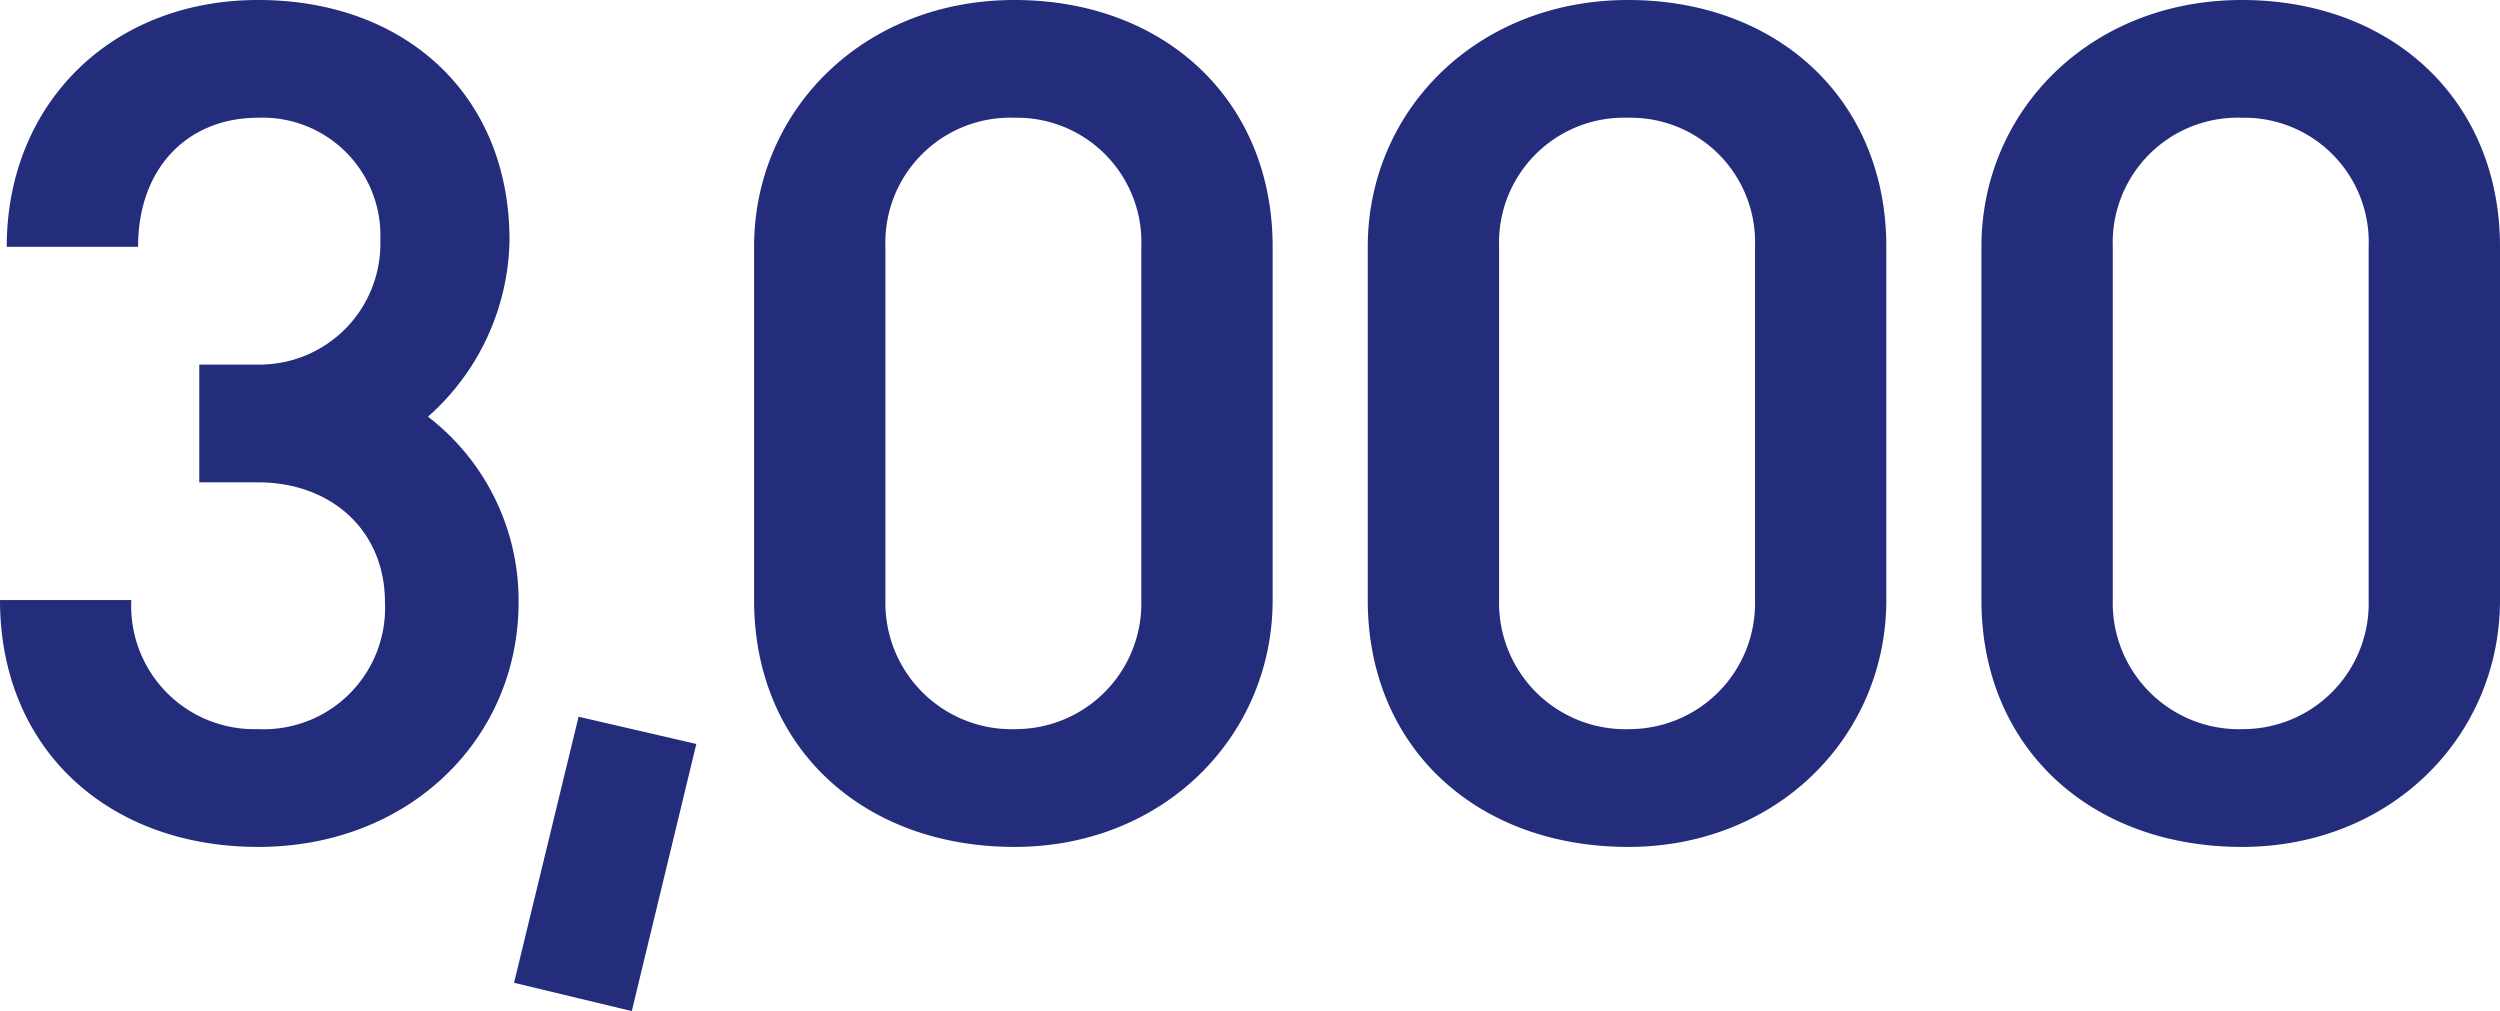 <svg xmlns="http://www.w3.org/2000/svg" width="185.472" height="75.012"><path data-name="パス 128108" d="M19.152 62.832c11.256 0 19.32-8.064 19.32-18.144a17.193 17.193 0 00-6.72-13.776A17.863 17.863 0 0037.8 17.808C37.8 7.056 30.072 0 19.152 0S.5 7.728.5 18.312h9.744c0-5.88 3.7-9.576 8.9-9.576a8.734 8.734 0 019.072 9.072 8.97 8.97 0 01-9.072 9.24h-4.36v8.736h4.368c5.376 0 9.408 3.528 9.408 8.9a9 9 0 01-9.408 9.408 9.132 9.132 0 01-9.408-9.576H0c0 11.092 8.064 18.316 19.152 18.316zm27.72 12.18l4.788-19.82-8.736-2.02-4.788 19.74zm28.392-12.18c11.088 0 19.152-8.232 19.152-18.312V18.312C94.416 7.392 86.352 0 75.264 0c-11.256 0-19.32 8.232-19.32 18.312V44.52c0 10.92 8.064 18.312 19.32 18.312zm0-8.736a9.365 9.365 0 01-9.576-9.576V18.312a9.267 9.267 0 019.576-9.576 9.228 9.228 0 019.408 9.576V44.52a9.327 9.327 0 01-9.408 9.572zm45.528 8.736c11.088 0 19.152-8.232 19.152-18.312V18.312C139.944 7.392 131.88 0 120.792 0c-11.256 0-19.32 8.232-19.32 18.312V44.52c0 10.92 8.064 18.312 19.32 18.312zm0-8.736a9.365 9.365 0 01-9.576-9.576V18.312a9.267 9.267 0 019.576-9.576 9.228 9.228 0 019.408 9.576V44.52a9.327 9.327 0 01-9.408 9.572zm45.528 8.736c11.088 0 19.152-8.232 19.152-18.312V18.312C185.472 7.392 177.408 0 166.32 0 155.064 0 147 8.232 147 18.312V44.52c0 10.92 8.064 18.312 19.32 18.312zm0-8.736a9.365 9.365 0 01-9.576-9.576V18.312a9.267 9.267 0 019.576-9.576 9.228 9.228 0 019.408 9.576V44.52a9.327 9.327 0 01-9.408 9.572z" fill="#232d7b"/></svg>